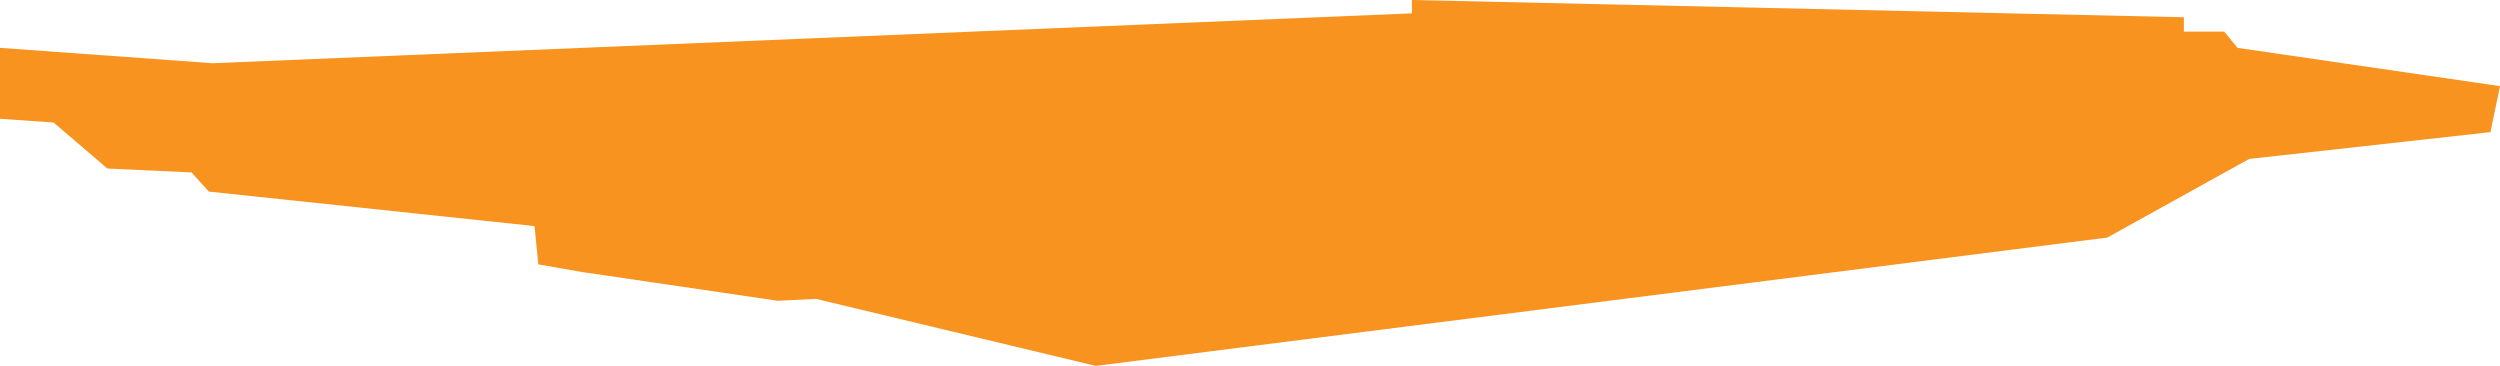 <?xml version="1.0" encoding="utf-8"?>
<!-- Generator: Adobe Illustrator 25.2.3, SVG Export Plug-In . SVG Version: 6.00 Build 0)  -->
<svg version="1.1" id="Layer_1" xmlns="http://www.w3.org/2000/svg" xmlns:xlink="http://www.w3.org/1999/xlink" x="0px" y="0px"
	 width="1723.9px" height="252.3px" viewBox="0 0 1723.9 252.3" style="enable-background:new 0 0 1723.9 252.3;"
	 xml:space="preserve">
<style type="text/css">
	.st0{fill:#F7931E;}
</style>
<polygon class="st0" points="0,33 146.6,43.6 973.6,9.2 973.6,0 1505.9,11.9 1505.9,21.8 1533.7,21.8 1542.9,33 1723.9,59.4 
	1717.3,91.1 1550.9,109.6 1453.1,163.8 755.6,252.3 562.7,206.1 536.3,207.4 401.6,187.6 371.2,182.3 368.6,155.9 144,132.1 
	132.1,118.9 74,116.2 37,84.5 0,81.9 "/>
</svg>
